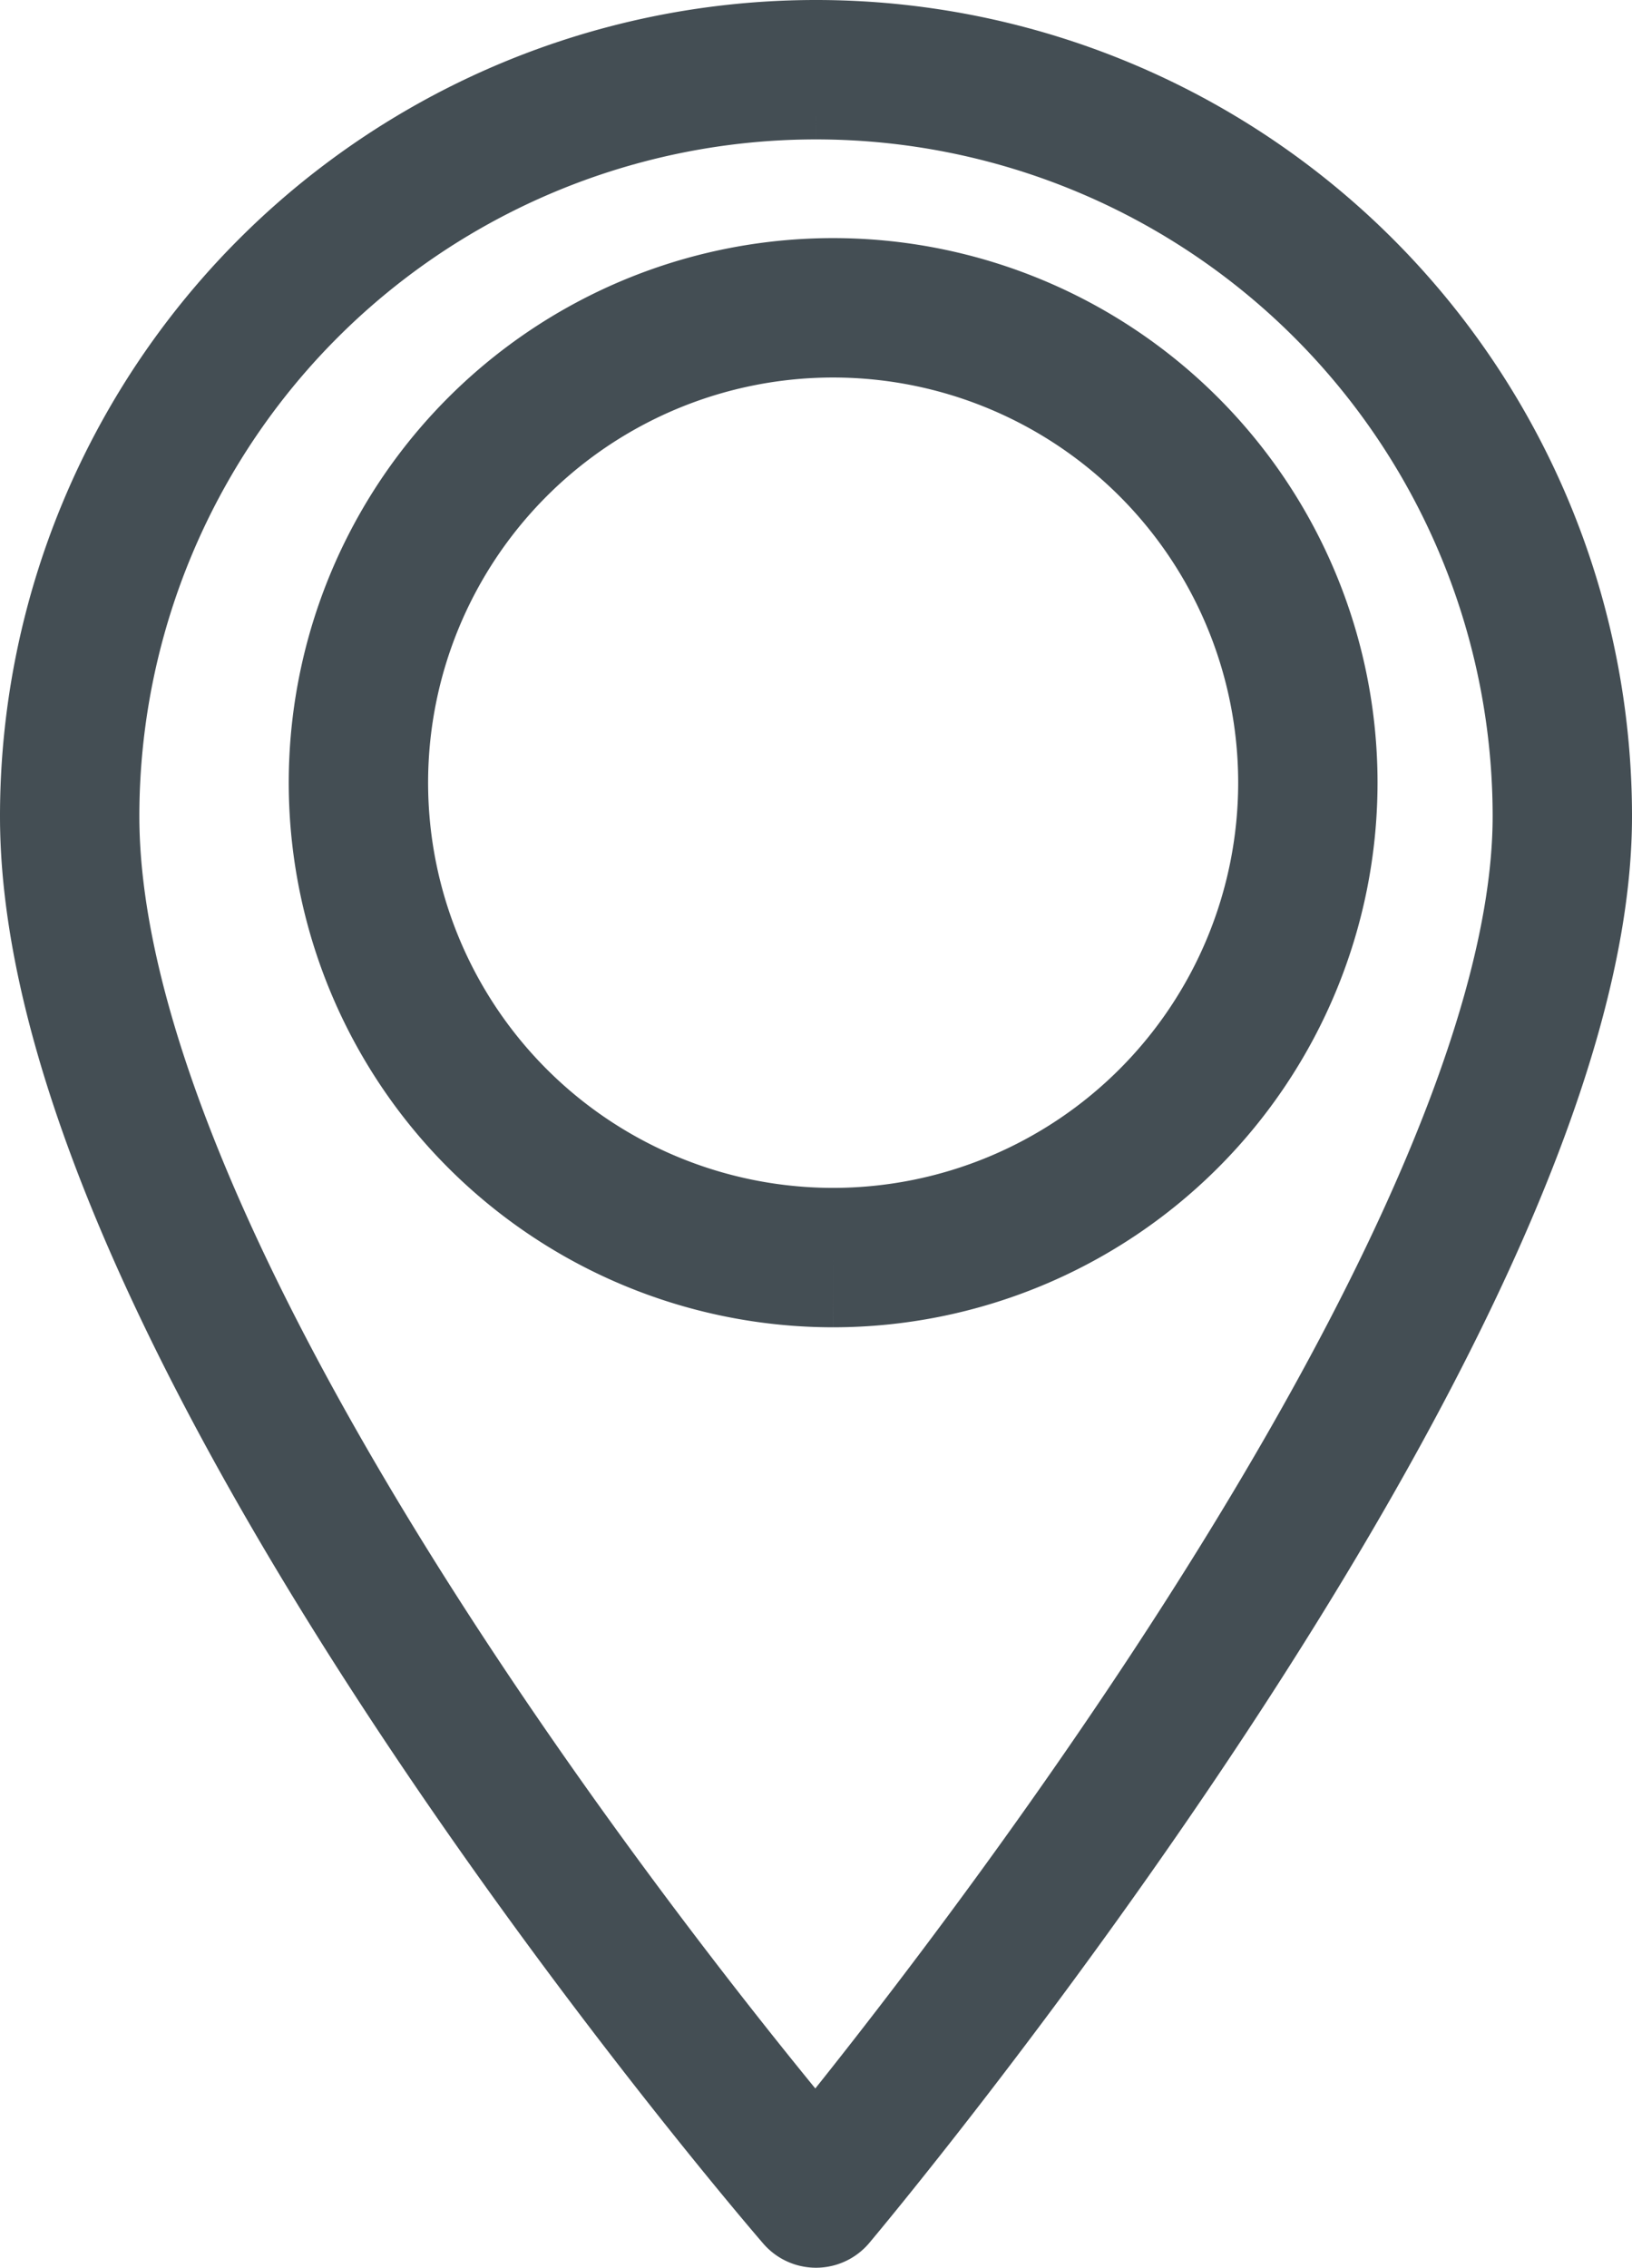 <svg xmlns="http://www.w3.org/2000/svg" width="23.422" height="32.534" viewBox="0 0 23.422 32.534"><defs><style>.a{fill:none;stroke:#444e54;stroke-linejoin:round;stroke-width:2px;}</style></defs><g transform="translate(-1842.288 -819.5)"><path class="a" d="M5.962,0A10.71,10.71,0,0,0-4.749,10.711c0,7.461,10.711,19.823,10.711,19.823S16.673,17.813,16.673,10.711A10.71,10.71,0,0,0,5.962,0M6.21,17.042a6.813,6.813,0,1,1,6.811-6.814A6.815,6.815,0,0,1,6.21,17.042" transform="translate(1848.037 820.5)"/></g></svg>